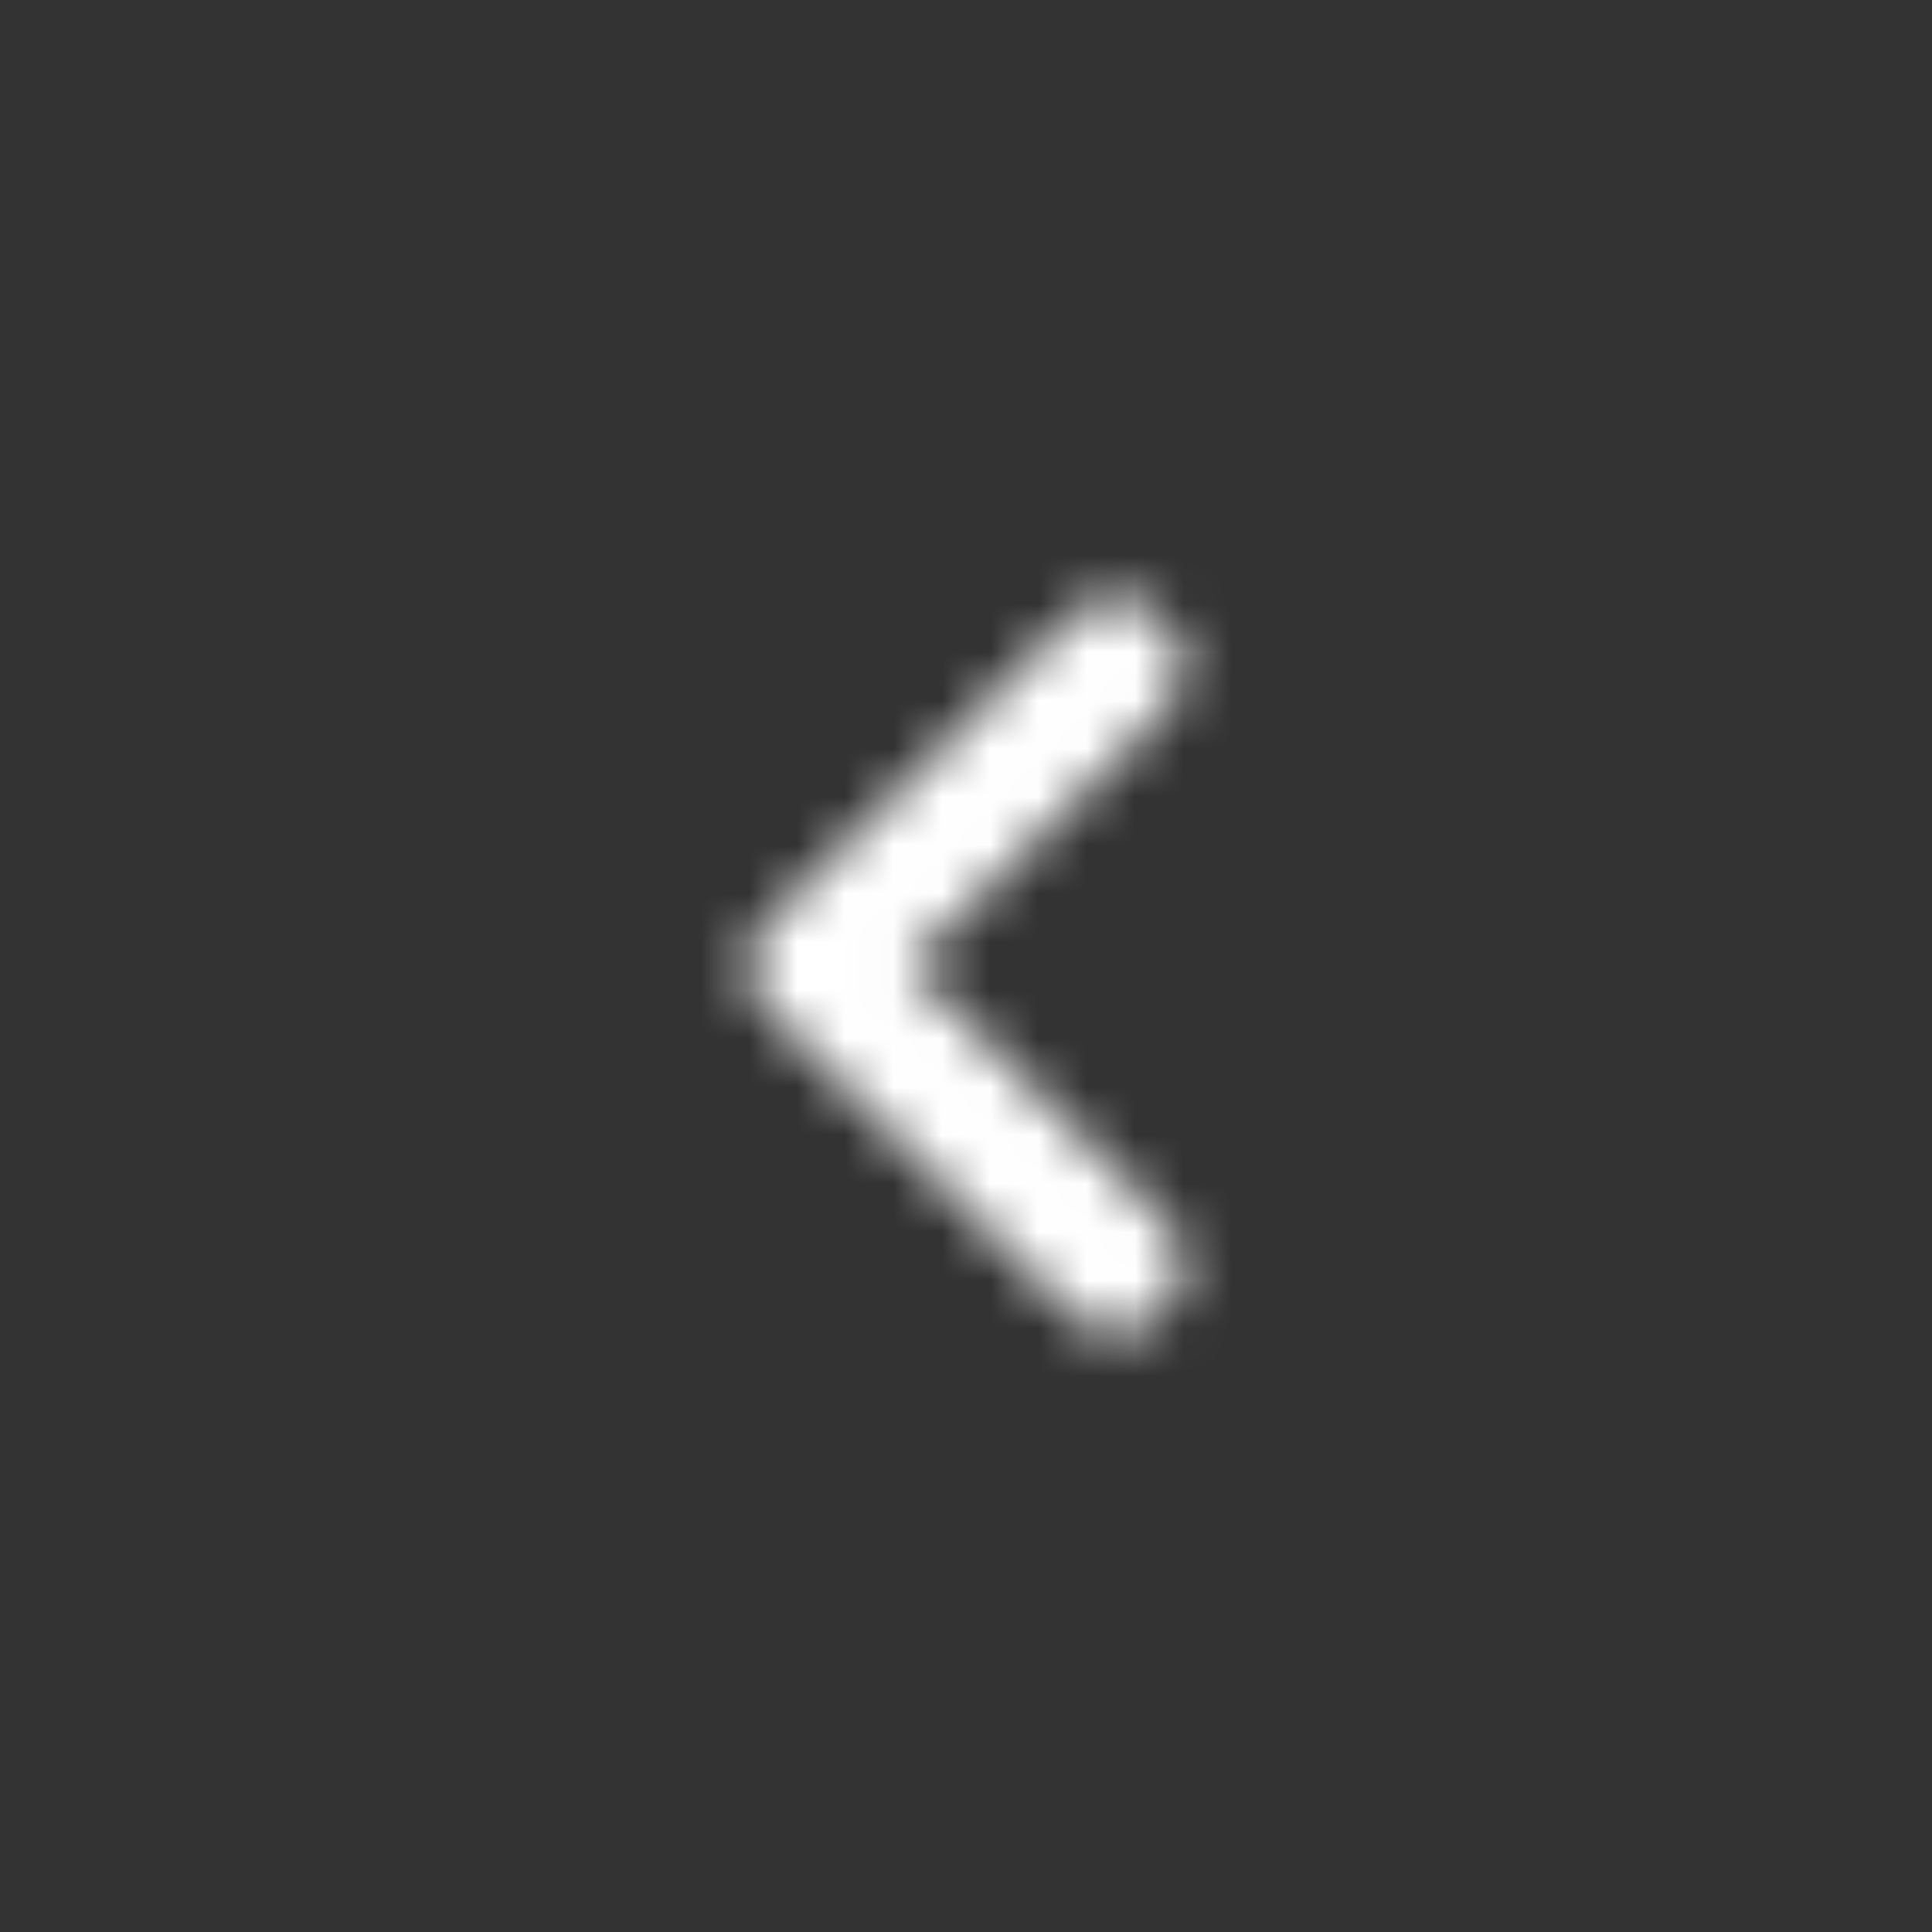<svg xmlns="http://www.w3.org/2000/svg" xmlns:xlink="http://www.w3.org/1999/xlink" width="40" height="40" viewBox="0 0 40 40">
    <rect x="0" y="0" width="40" height="40" fill="#333333" stroke="none"/>
    <defs>
        <path id="a" d="M15.931 20.966l6.207 6.206c.552.552 1.38.552 1.931 0a1.333 1.333 0 0 0 0-1.93L18.828 20l5.241-5.241a1.333 1.333 0 0 0 0-1.931 1.362 1.362 0 0 0-.966-.414c-.344 0-.69.138-.965.414l-6.207 6.206a1.333 1.333 0 0 0 0 1.932z"/>
    </defs>
    <g fill="none" fill-rule="evenodd">
        <mask id="b" fill="#fff">
            <use xlink:href="#a"/>
        </mask>
        <g fill="#fff" mask="url(#b)">
            <path d="M0 0h40v40H0z"/>
        </g>
    </g>
</svg>
